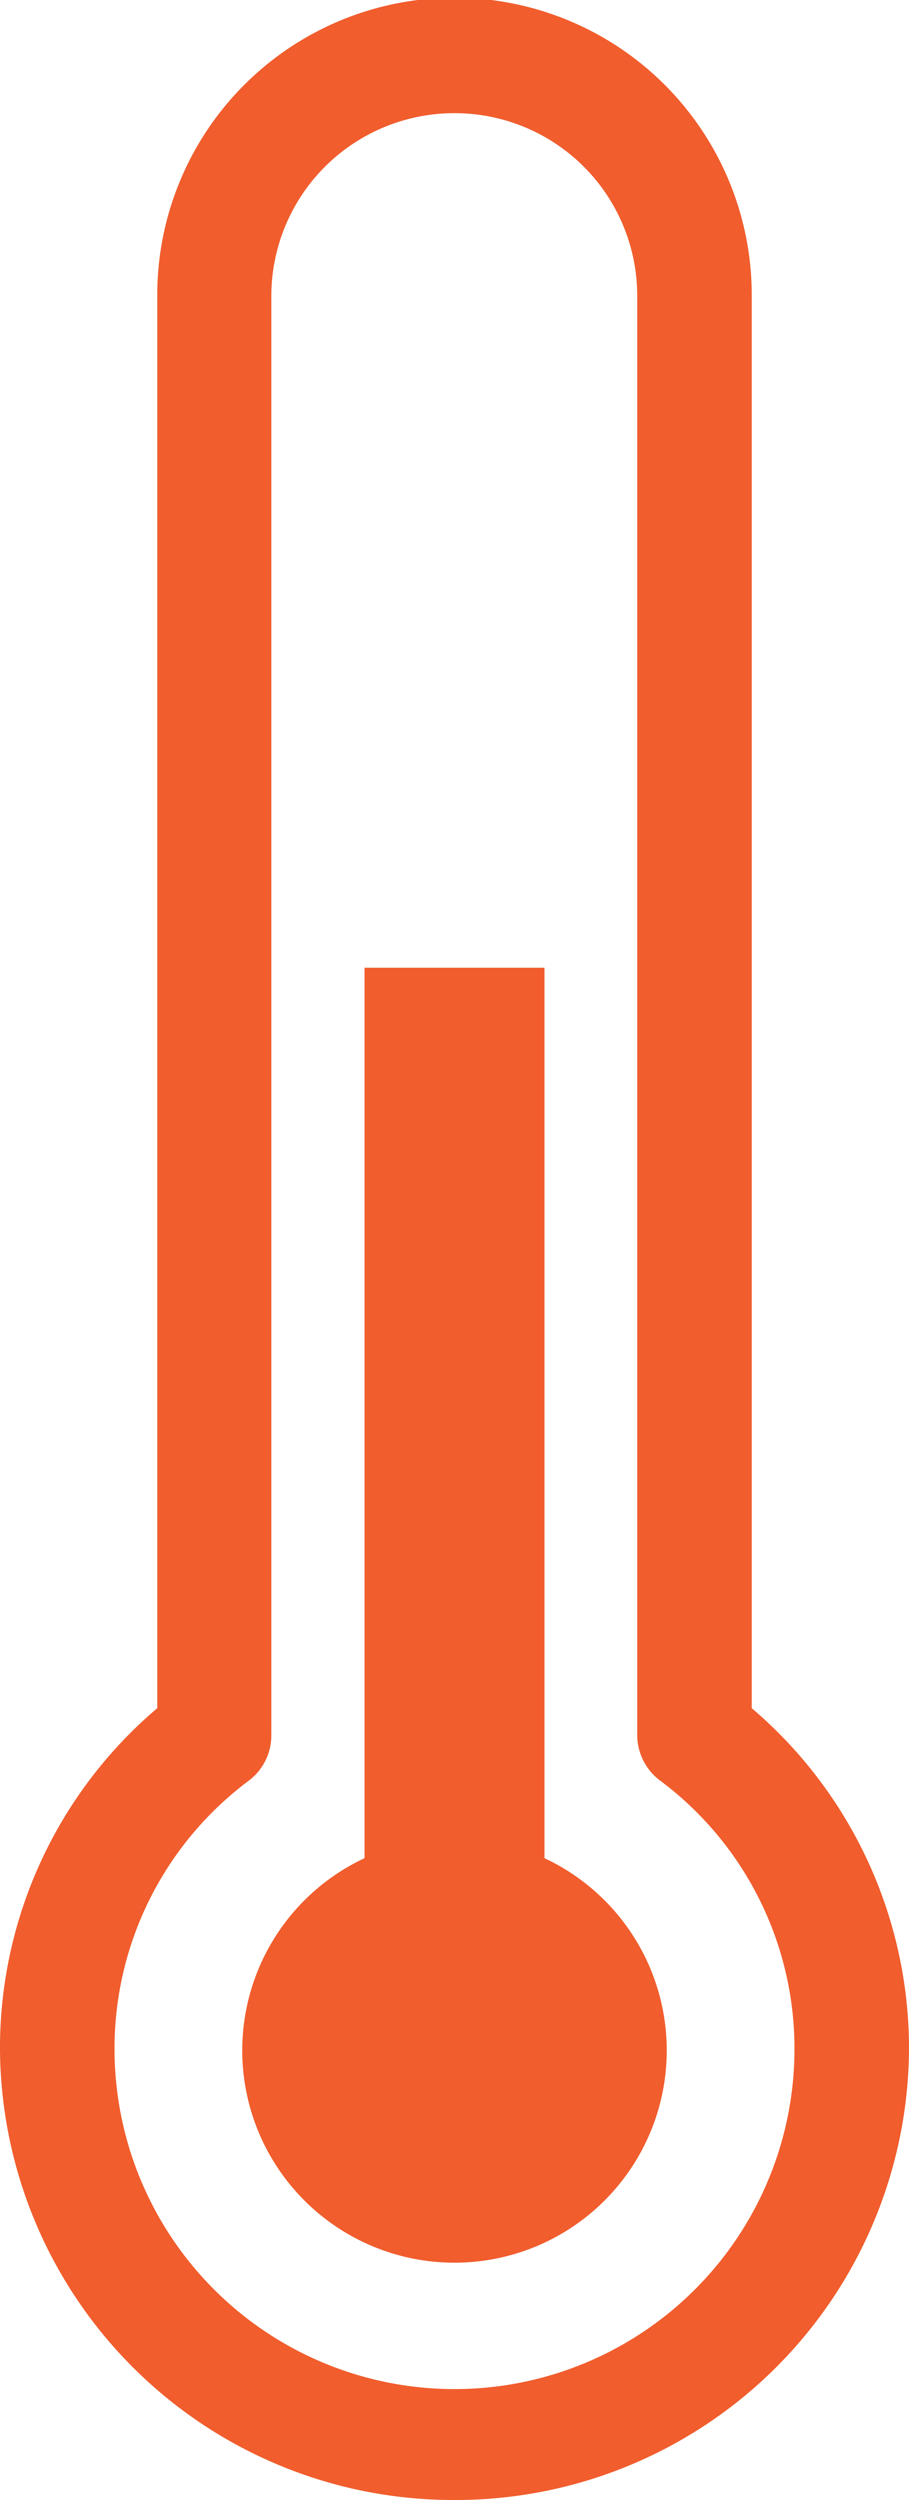 <?xml version="1.0" encoding="utf-8"?>
<svg xmlns="http://www.w3.org/2000/svg" width="20" height="55" viewBox="0 0 20 55">
  <defs>
    <style>.cls-1{fill:#f15d2d;fill-rule:evenodd}</style>
  </defs>
  <path id="TEMPERATURE" class="cls-1" d="M1058.97 1693.5a9.974 9.974 0 0 1-10-9.92 9.8 9.8 0 0 1 3.46-7.5v-31.09a6.54 6.54 0 0 1 13.08 0v31.09a9.832 9.832 0 0 1 3.46 7.5 9.974 9.974 0 0 1-10 9.92zm0-52.51a4.025 4.025 0 0 0-4.03 4v31.69a1.246 1.246 0 0 1-.49.99 7.351 7.351 0 0 0-2.96 5.91 7.48 7.48 0 0 0 14.96 0 7.351 7.351 0 0 0-2.96-5.91 1.255 1.255 0 0 1-.5-.99v-31.69a4.016 4.016 0 0 0-4.02-4zm1.98 38.39v-19.59h-3.96v19.59a4.67 4.67 0 1 0 3.96 0z" transform="translate(-1048.97 -1638.5)"/>
</svg>